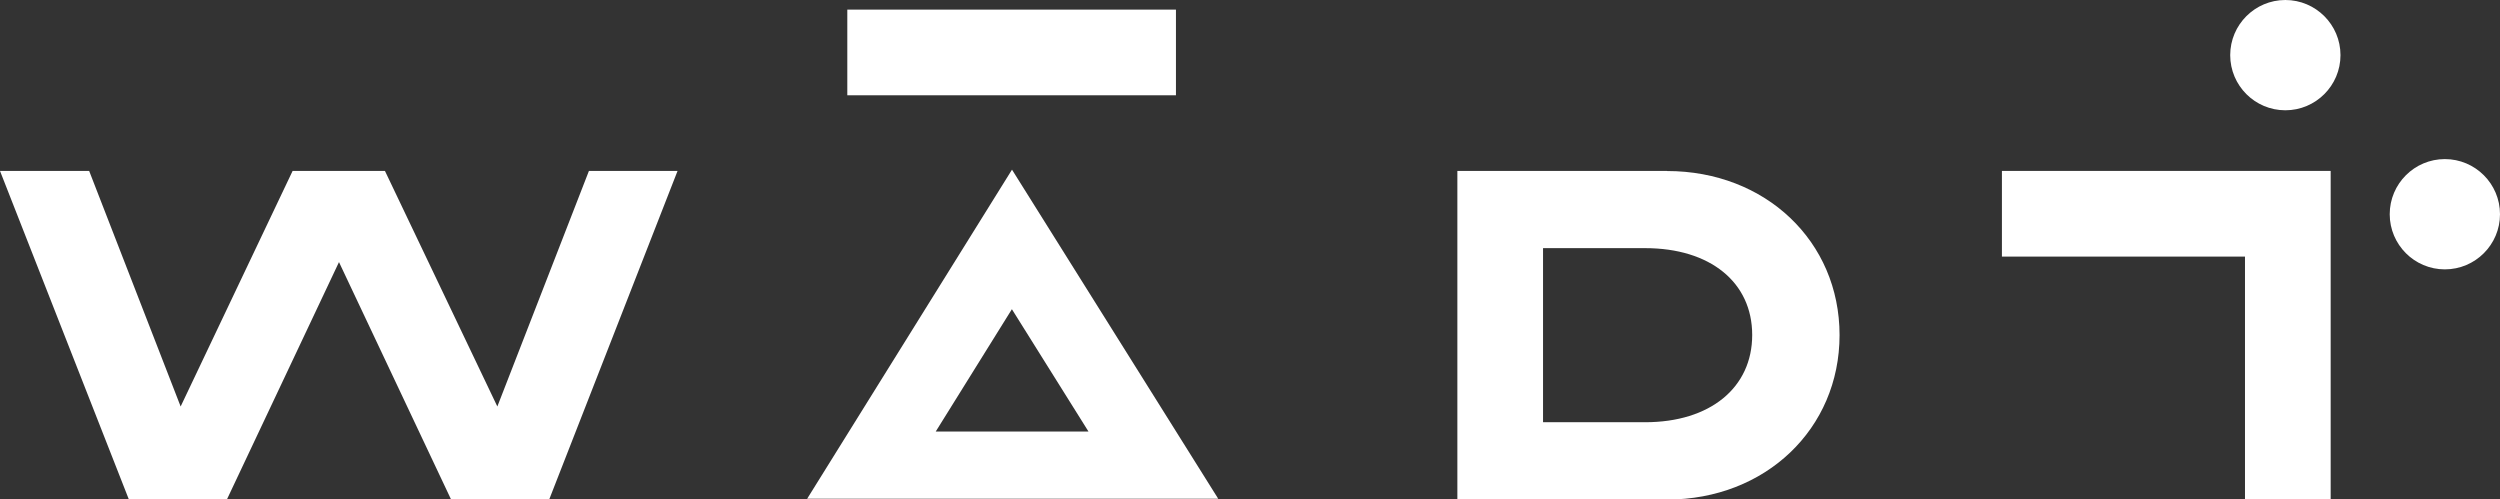 <?xml version="1.0" encoding="UTF-8"?>
<svg xmlns="http://www.w3.org/2000/svg" id="Calque_2" viewBox="0 0 236.66 47.28">
  <rect x="0" y="0" width="236.66" height="47.28" fill="#333333" stroke="none"/>
  <defs>
    <style>.cls-1{fill:#fff;}</style>
  </defs>
  <g id="Calque_1-2">
    <polygon class="cls-1" points="47.08 38.48 36.44 16.18 27.7 16.18 17.1 38.48 8.44 16.18 0 16.18 12.2 47.28 21.48 47.28 32.09 24.81 42.7 47.28 51.99 47.28 64.14 16.18 55.75 16.18 47.08 38.48"></polygon>
    <path class="cls-1" d="M157.81,16.18h-19.85v31.11h19.85c9.31,0,16.33-6.69,16.33-15.57s-7.02-15.53-16.33-15.53ZM146.07,23.49h9.66c6.16,0,10.14,3.23,10.14,8.22s-3.98,8.26-10.14,8.26h-9.66v-16.49Z"></path>
    <path class="cls-1" d="M76.42,47.21h29.79s9.11,0,9.11,0l-19.52-31.15-19.39,31.15ZM88.58,40.85l7.21-11.58,7.25,11.58h-12.42s-2.04,0-2.04,0Z"></path>
    <rect class="cls-1" x="80.21" y=".91" width="31.11" height="8.11"></rect>
    <polygon class="cls-1" points="189.51 24.29 212.52 24.29 212.52 47.28 220.63 47.28 220.63 16.18 189.51 16.18 189.51 24.29"></polygon>
    <path class="cls-1" d="M216.34,0c-2.88,0-5.22,2.34-5.22,5.22s2.34,5.22,5.22,5.22,5.22-2.34,5.22-5.22-2.34-5.22-5.22-5.22Z"></path>
    <path class="cls-1" d="M231.44,15.06c-2.88,0-5.22,2.34-5.22,5.22s2.34,5.22,5.22,5.22,5.22-2.34,5.22-5.22-2.34-5.22-5.22-5.22Z"></path>
  </g>
</svg>
